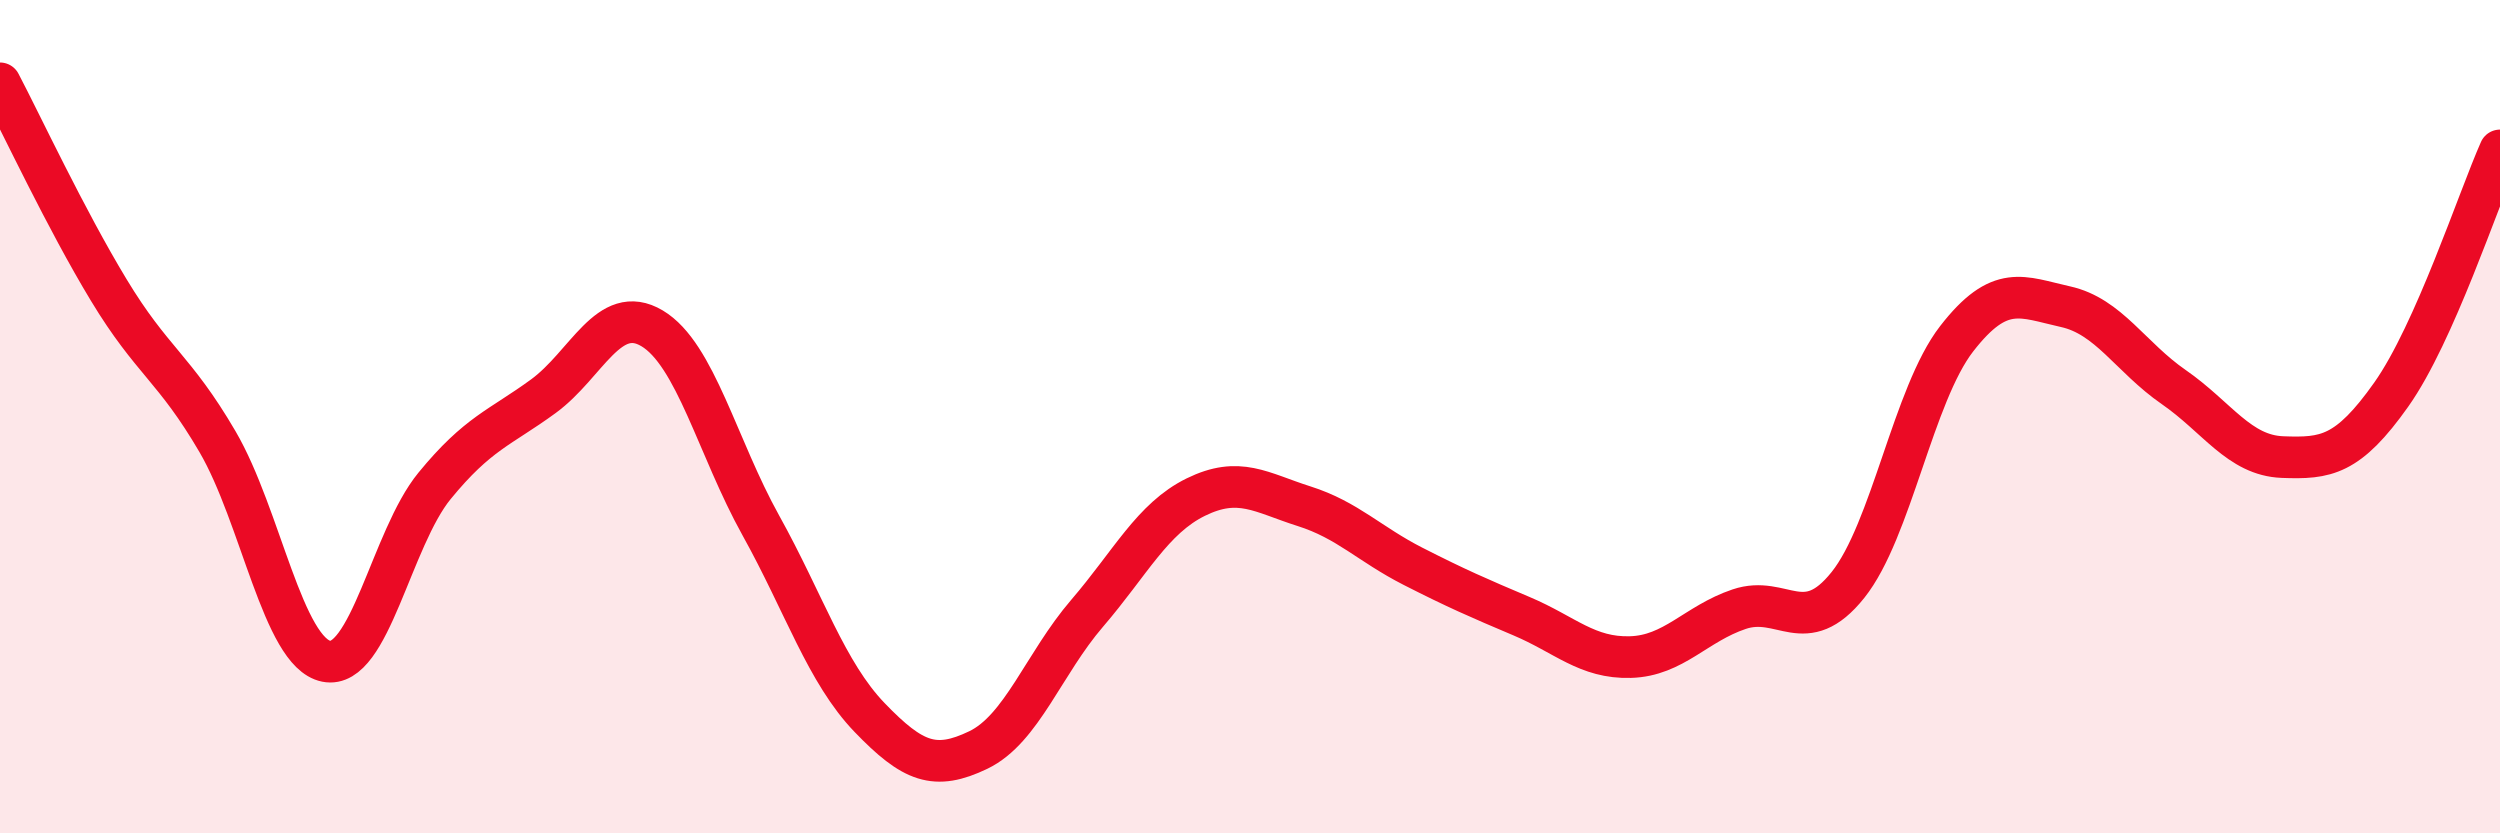 
    <svg width="60" height="20" viewBox="0 0 60 20" xmlns="http://www.w3.org/2000/svg">
      <path
        d="M 0,2 C 0.52,2.99 1.57,5.24 2.61,6.96 C 3.65,8.68 4.18,8.82 5.22,10.6 C 6.26,12.38 6.79,15.66 7.83,15.87 C 8.87,16.08 9.39,12.93 10.43,11.66 C 11.47,10.39 12,10.27 13.04,9.51 C 14.08,8.75 14.61,7.26 15.65,7.88 C 16.69,8.5 17.22,10.74 18.26,12.61 C 19.3,14.48 19.83,16.14 20.87,17.22 C 21.91,18.3 22.44,18.5 23.48,18 C 24.52,17.5 25.05,15.93 26.09,14.72 C 27.13,13.51 27.66,12.44 28.7,11.93 C 29.74,11.42 30.26,11.82 31.3,12.15 C 32.34,12.48 32.87,13.06 33.91,13.59 C 34.95,14.12 35.48,14.35 36.52,14.79 C 37.56,15.23 38.09,15.8 39.13,15.77 C 40.17,15.74 40.7,14.97 41.74,14.62 C 42.78,14.27 43.31,15.34 44.35,14.04 C 45.39,12.74 45.92,9.47 46.96,8.13 C 48,6.79 48.53,7.13 49.57,7.36 C 50.61,7.59 51.13,8.57 52.17,9.29 C 53.21,10.01 53.74,10.93 54.78,10.97 C 55.82,11.01 56.35,10.94 57.39,9.47 C 58.43,8 59.48,4.78 60,3.61L60 20L0 20Z"
        fill="#EB0A25"
        opacity="0.1"
        stroke-linecap="round"
        stroke-linejoin="round"
      />
      <path
        d="M 0,2 C 0.52,2.99 1.57,5.24 2.61,6.96 C 3.65,8.68 4.18,8.82 5.22,10.6 C 6.26,12.38 6.79,15.66 7.83,15.87 C 8.87,16.08 9.39,12.93 10.43,11.66 C 11.47,10.39 12,10.27 13.04,9.51 C 14.08,8.75 14.61,7.26 15.65,7.88 C 16.69,8.5 17.22,10.74 18.26,12.61 C 19.3,14.48 19.83,16.14 20.87,17.22 C 21.91,18.3 22.44,18.5 23.48,18 C 24.52,17.5 25.05,15.93 26.09,14.72 C 27.13,13.51 27.66,12.44 28.7,11.93 C 29.74,11.42 30.26,11.82 31.3,12.15 C 32.34,12.48 32.87,13.06 33.91,13.59 C 34.95,14.12 35.48,14.35 36.52,14.79 C 37.56,15.23 38.09,15.8 39.13,15.77 C 40.17,15.74 40.7,14.97 41.74,14.62 C 42.78,14.27 43.31,15.34 44.35,14.04 C 45.39,12.74 45.92,9.47 46.96,8.13 C 48,6.79 48.53,7.13 49.57,7.36 C 50.61,7.59 51.13,8.57 52.17,9.29 C 53.21,10.01 53.74,10.93 54.78,10.97 C 55.82,11.01 56.35,10.94 57.39,9.47 C 58.43,8 59.48,4.78 60,3.61"
        stroke="#EB0A25"
        stroke-width="1"
        fill="none"
        stroke-linecap="round"
        stroke-linejoin="round"
      />
    </svg>
  